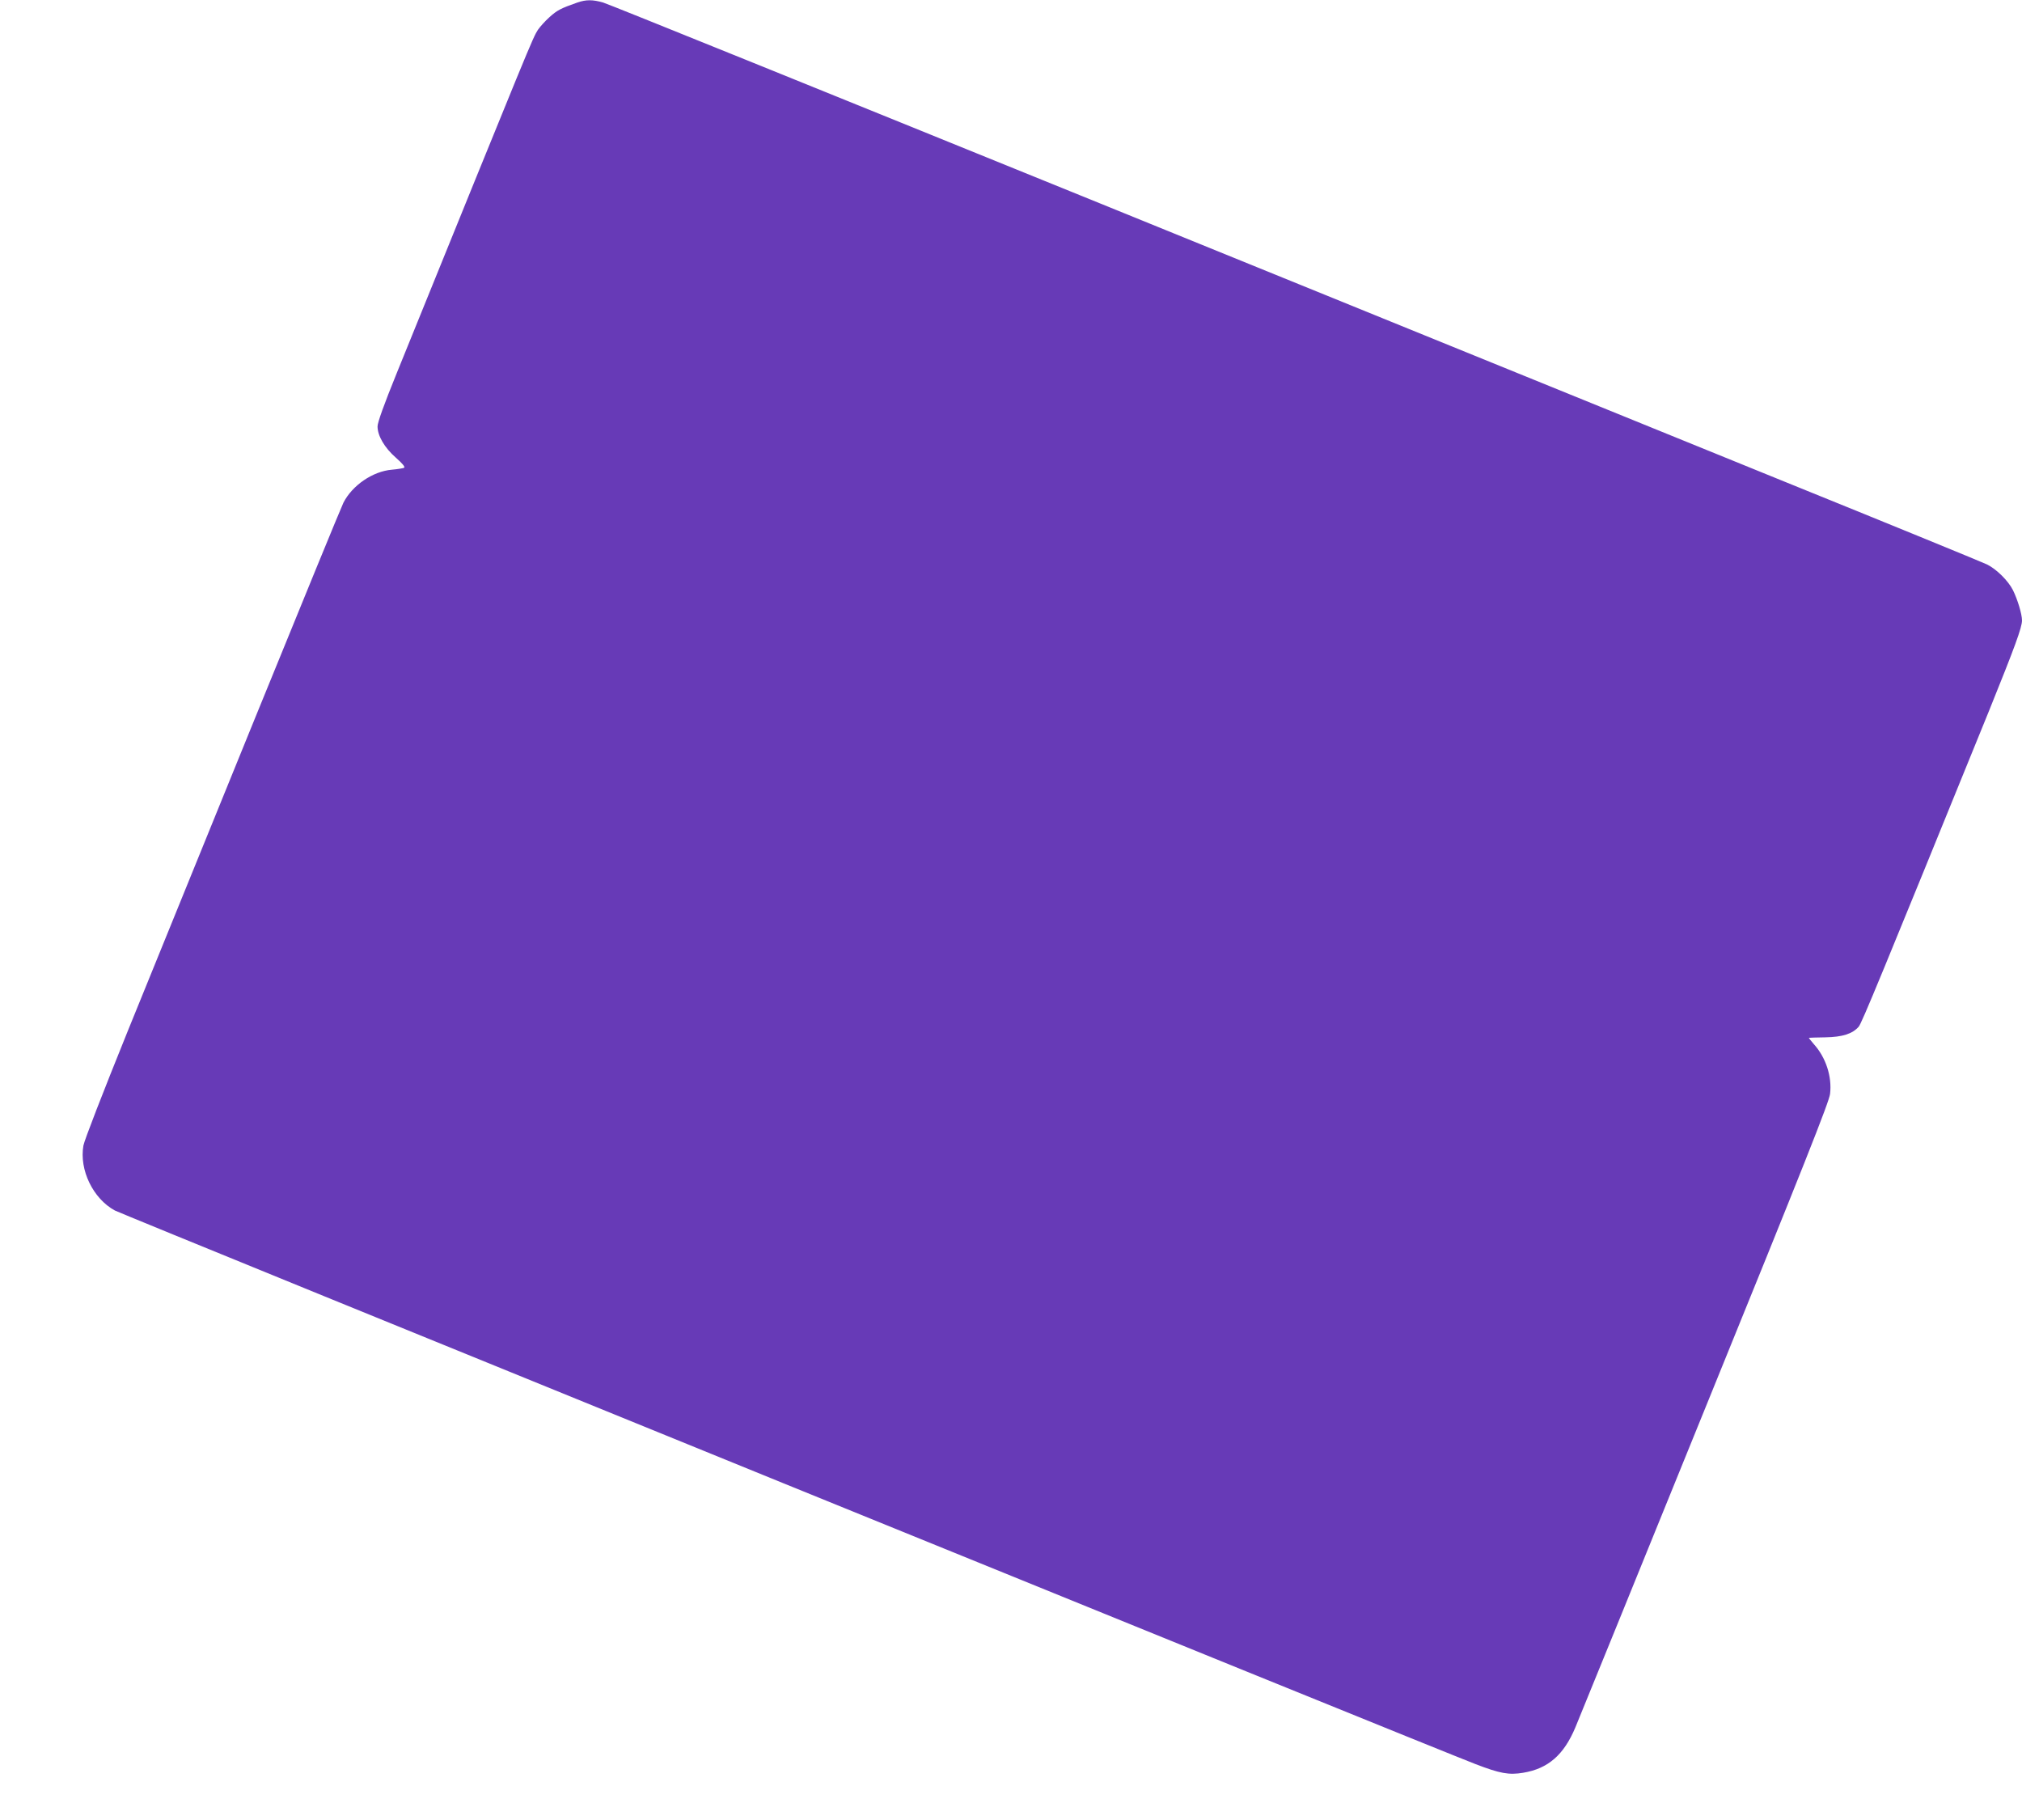 <?xml version="1.0" standalone="no"?>
<!DOCTYPE svg PUBLIC "-//W3C//DTD SVG 20010904//EN"
 "http://www.w3.org/TR/2001/REC-SVG-20010904/DTD/svg10.dtd">
<svg version="1.0" xmlns="http://www.w3.org/2000/svg"
 width="1280pt" height="1152pt" viewBox="0 0 1280 1152"
 preserveAspectRatio="xMidYMid meet">
<g transform="translate(0,1152) scale(0.1,-0.1)"
fill="#673ab7" stroke="none">
<path d="M3655 11504 c-106 -37 -128 -49 -176 -92 -28 -25 -61 -62 -74 -81
-34 -54 -39 -67 -894 -2174 -80 -197 -121 -311 -121 -336 0 -59 44 -135 116
-198 43 -38 60 -59 52 -64 -7 -3 -42 -9 -77 -12 -121 -10 -251 -99 -307 -209
-14 -28 -266 -643 -561 -1367 -294 -724 -656 -1614 -805 -1979 -160 -396 -273
-687 -280 -723 -27 -154 61 -336 199 -411 46 -25 8371 -3412 8613 -3504 156
-60 212 -70 302 -55 158 26 258 113 331 288 25 59 396 972 825 2028 620 1524
782 1933 787 1981 13 110 -27 231 -102 314 -19 22 -34 41 -32 41 2 1 49 2 104
3 109 2 171 22 211 67 19 21 144 325 825 1999 164 406 209 528 209 573 0 40
-28 132 -57 191 -30 60 -104 133 -164 163 -24 12 -600 248 -1279 523 -679 276
-2628 1068 -4330 1760 -1702 691 -3120 1265 -3152 1274 -66 19 -108 19 -163 0z"/>
</g>
</svg>
